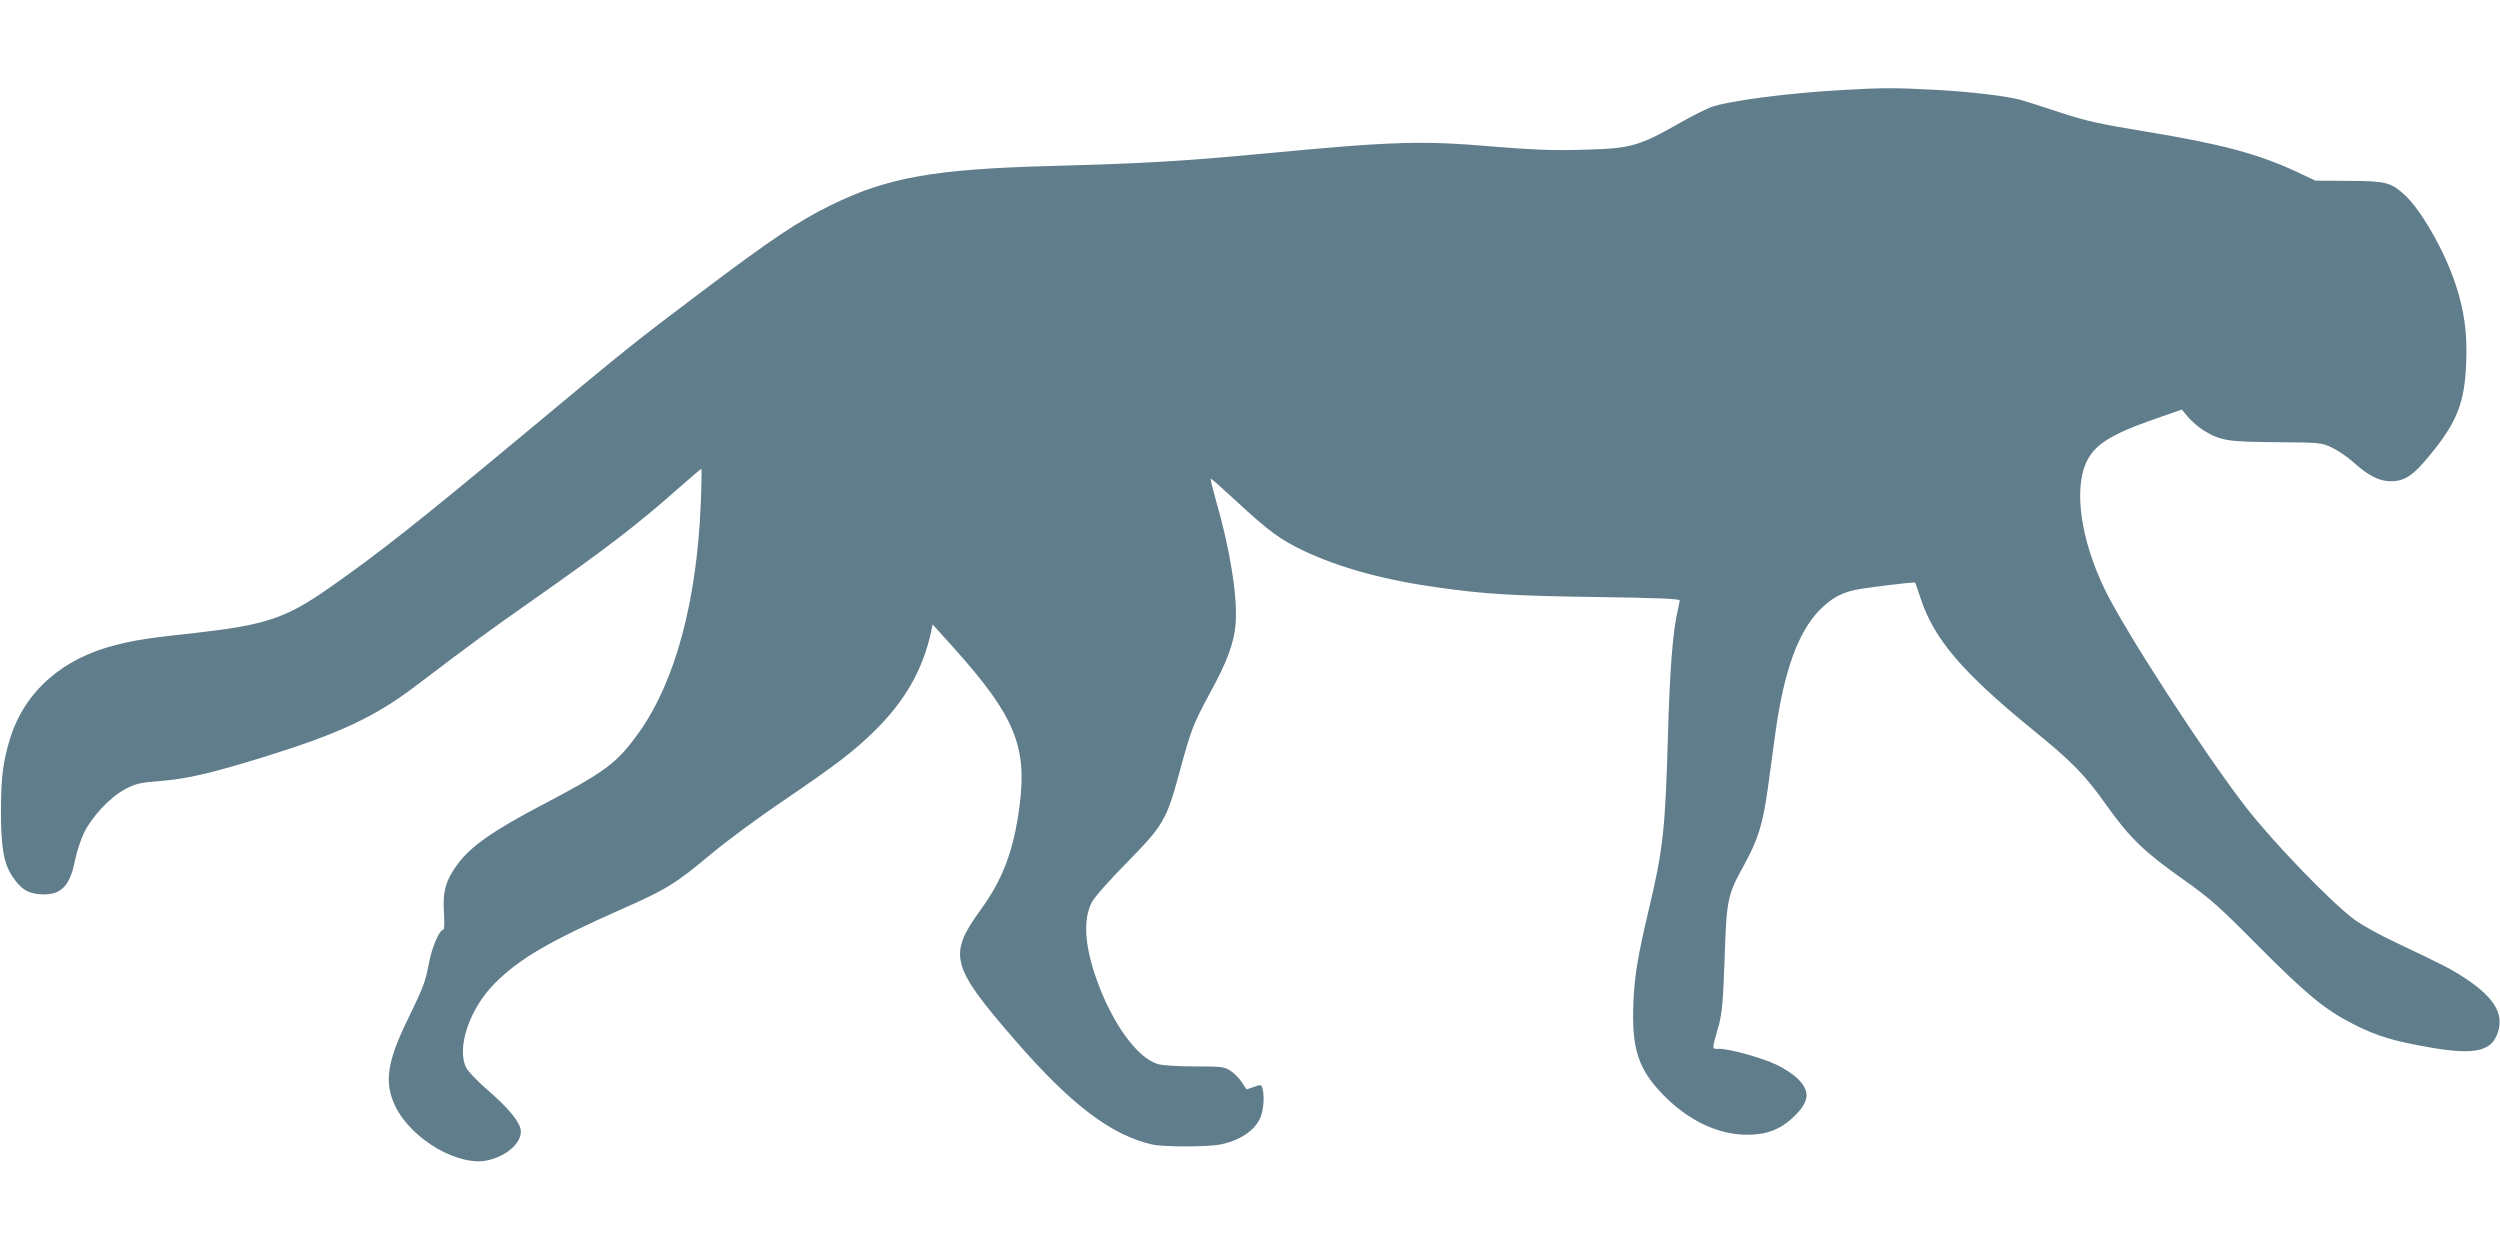 <?xml version="1.0" standalone="no"?>
<!DOCTYPE svg PUBLIC "-//W3C//DTD SVG 20010904//EN"
 "http://www.w3.org/TR/2001/REC-SVG-20010904/DTD/svg10.dtd">
<svg version="1.0" xmlns="http://www.w3.org/2000/svg"
 width="1280pt" height="640pt" viewBox="0 0 1280 640"
 preserveAspectRatio="xMidYMid meet">
<g transform="translate(0,640) scale(0.1,-0.1)"
fill="#607d8b" stroke="none">
<path d="M9430 5939 c-283 -16 -584 -56 -671 -88 -27 -11 -96 -45 -152 -77
-221 -126 -257 -135 -517 -141 -145 -4 -257 1 -437 16 -372 32 -517 28 -1178
-35 -427 -40 -602 -50 -1100 -64 -594 -16 -832 -59 -1120 -200 -164 -80 -308
-176 -671 -450 -342 -258 -366 -277 -874 -700 -566 -471 -764 -628 -1020 -807
-226 -159 -329 -193 -693 -234 -233 -25 -304 -36 -402 -61 -275 -68 -468 -238
-543 -478 -36 -116 -47 -200 -47 -370 0 -192 14 -271 59 -338 42 -62 75 -84
134 -90 110 -10 159 35 186 173 9 44 30 107 46 141 41 83 134 183 210 223 54
29 74 34 188 43 134 11 257 40 532 125 376 117 558 202 763 357 302 229 372
280 587 431 398 279 550 396 766 587 62 54 113 98 115 98 2 0 1 -80 -3 -177
-20 -501 -131 -912 -315 -1171 -114 -160 -169 -201 -506 -378 -237 -124 -359
-209 -422 -296 -63 -84 -79 -141 -72 -250 3 -49 2 -88 -3 -88 -20 0 -59 -90
-74 -172 -19 -98 -25 -115 -111 -293 -105 -215 -119 -322 -59 -443 85 -169
326 -308 475 -272 103 25 178 98 164 161 -10 43 -70 114 -173 202 -49 43 -97
93 -106 112 -49 103 19 302 148 431 124 125 282 217 651 380 228 101 271 127
459 284 74 62 239 184 366 270 270 183 366 257 470 360 154 152 245 312 287
504 l8 39 110 -122 c310 -346 375 -502 335 -808 -30 -228 -85 -374 -199 -531
-169 -234 -154 -288 184 -677 282 -324 487 -478 695 -525 61 -13 287 -13 352
1 110 24 187 81 208 157 11 41 13 95 4 129 -6 20 -8 21 -44 8 l-38 -13 -23 36
c-13 20 -39 47 -58 59 -32 21 -44 23 -184 23 -87 0 -166 5 -189 12 -107 32
-236 212 -315 438 -60 170 -68 303 -23 390 13 26 90 113 182 206 186 190 201
216 268 464 58 214 69 242 153 398 90 164 124 256 133 354 12 134 -27 383 -99
631 -18 64 -31 117 -28 117 3 0 62 -52 131 -116 167 -155 227 -198 345 -254
183 -87 417 -151 695 -189 234 -33 381 -42 818 -48 291 -4 412 -9 412 -17 0
-6 -5 -29 -10 -51 -25 -103 -41 -310 -50 -640 -14 -483 -24 -581 -100 -900
-54 -228 -71 -330 -77 -465 -10 -244 25 -348 162 -485 126 -126 276 -195 421
-195 101 0 172 28 240 94 80 78 84 131 14 197 -21 20 -68 51 -105 68 -74 35
-239 81 -292 81 -40 0 -40 -11 -3 120 17 62 22 120 30 340 10 304 14 327 99
480 71 129 96 208 121 385 11 83 30 218 41 300 43 306 114 505 222 618 59 60
107 89 182 106 48 11 307 43 311 38 1 -1 13 -38 28 -82 68 -206 213 -377 566
-665 213 -173 274 -236 389 -398 116 -163 191 -235 391 -376 137 -97 181 -136
385 -342 244 -245 337 -322 481 -396 126 -64 208 -89 414 -124 199 -33 286
-17 321 60 47 103 -1 193 -159 297 -73 48 -102 63 -361 186 -73 34 -163 84
-200 110 -112 79 -421 398 -564 583 -215 278 -621 905 -722 1115 -120 250
-157 502 -95 644 41 93 124 146 353 226 l138 48 35 -42 c20 -22 56 -53 80 -67
86 -51 122 -56 369 -58 225 -2 231 -2 285 -28 30 -14 80 -48 111 -76 74 -67
131 -96 189 -96 72 0 116 29 202 135 139 169 177 267 185 474 6 151 -10 268
-57 407 -55 165 -174 372 -256 448 -73 67 -96 73 -289 74 l-170 1 -91 43
c-204 95 -388 144 -776 208 -243 40 -306 54 -443 99 -88 29 -178 58 -200 64
-78 20 -253 41 -435 51 -202 11 -276 11 -480 -1z"/>
</g>
</svg>
